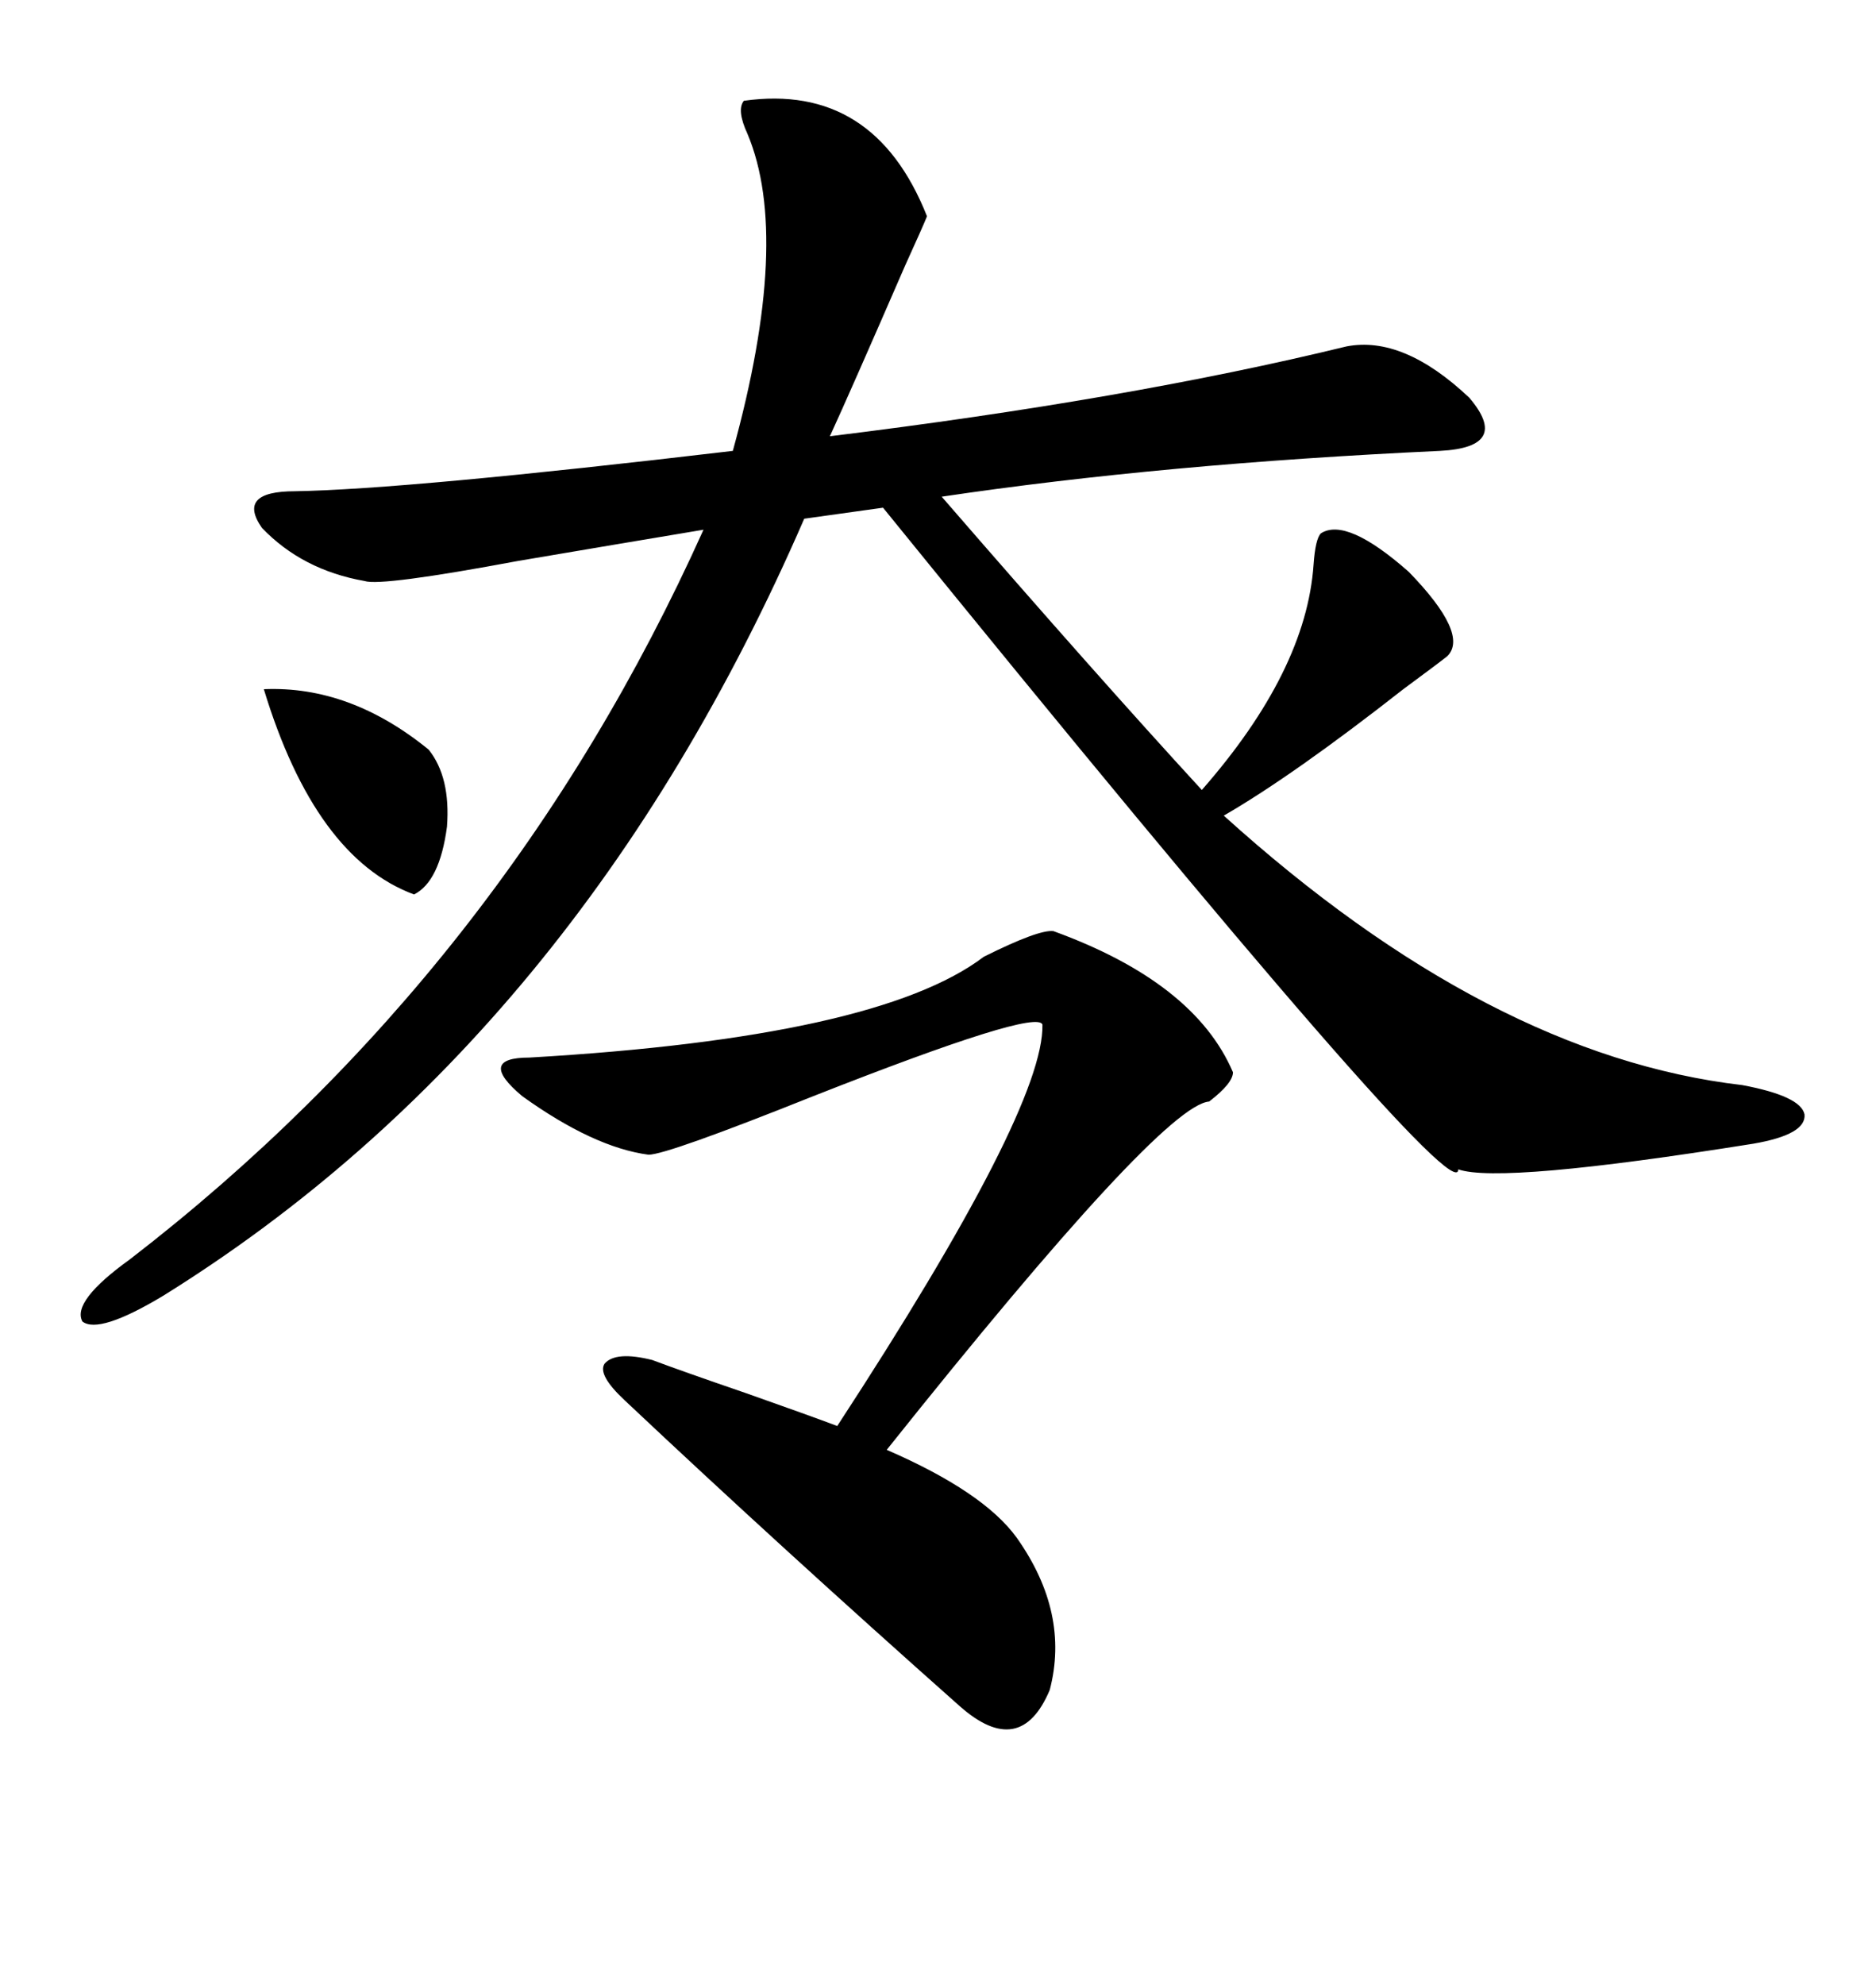 <svg xmlns="http://www.w3.org/2000/svg" xmlns:xlink="http://www.w3.org/1999/xlink" width="300" height="317.285"><path d="M118.95 16.11L118.95 16.11Q139.75 13.18 148.24 34.57L148.24 34.57Q147.66 36.04 144.73 42.48L144.73 42.48Q135.94 62.70 132.71 69.73L132.71 69.73Q180.47 63.87 215.33 55.37L215.33 55.37Q224.41 53.61 234.96 63.57L234.96 63.57Q241.70 71.48 230.27 72.07L230.27 72.07Q186.04 74.12 150.59 79.39L150.59 79.39Q175.49 108.11 192.19 126.27L192.19 126.27Q208.89 107.23 210.06 90.23L210.06 90.23Q210.35 86.13 211.23 85.25L211.23 85.25Q215.33 82.62 225.29 91.41L225.29 91.41Q234.96 101.37 231.45 104.88L231.45 104.88Q229.98 106.05 224.41 110.16L224.41 110.16Q206.84 123.93 195.70 130.37L195.70 130.37Q238.18 168.75 278.61 173.44L278.61 173.44Q287.99 175.20 288.57 178.13L288.57 178.13Q288.87 181.35 280.37 182.81L280.37 182.81Q239.94 189.26 233.20 186.91L233.20 186.91Q233.20 194.53 141.21 81.15L141.21 81.15L128.61 82.91Q92.58 165.82 26.07 207.13L26.07 207.13Q15.82 213.28 13.18 211.23L13.18 211.23Q11.43 208.01 20.80 201.27L20.80 201.27Q80.86 154.98 112.50 84.67L112.50 84.67Q100.20 86.72 82.91 89.65L82.91 89.65Q60.94 93.75 58.30 92.87L58.30 92.87Q48.34 91.11 41.89 84.38L41.89 84.38Q37.79 78.52 47.17 78.52L47.17 78.52Q65.04 78.22 117.19 72.07L117.19 72.07Q126.56 38.09 119.53 21.39L119.53 21.39Q117.77 17.58 118.95 16.11ZM99.90 223.83L99.90 223.83Q95.51 219.73 96.68 217.97L96.68 217.97Q98.44 215.92 104.30 217.38L104.30 217.38Q108.98 219.14 119.24 222.66L119.24 222.66Q129.20 226.17 133.89 227.93L133.89 227.93Q166.99 177.25 166.70 163.77L166.70 163.77Q165.82 161.13 130.08 175.20L130.08 175.20Q106.64 184.57 103.71 184.57L103.71 184.57Q94.92 183.40 83.50 175.20L83.50 175.20Q76.17 169.04 84.67 169.04L84.67 169.04Q140.33 165.82 157.32 152.93L157.32 152.93Q166.11 148.54 168.46 148.83L168.46 148.83Q191.02 157.03 197.17 171.39L197.17 171.39Q197.17 173.14 193.36 176.07L193.36 176.07Q185.74 176.66 141.80 231.74L141.80 231.74Q157.32 238.48 162.60 245.80L162.60 245.80Q171.09 257.81 167.87 270.12L167.87 270.12Q163.18 281.25 153.52 272.75L153.52 272.75Q124.80 247.27 99.90 223.83ZM42.19 110.16L42.19 110.16Q55.96 109.57 68.55 119.82L68.55 119.82Q72.07 124.22 71.48 132.13L71.48 132.13Q70.31 140.92 66.21 142.97L66.21 142.97Q50.39 137.11 42.19 110.16Z"/></svg>